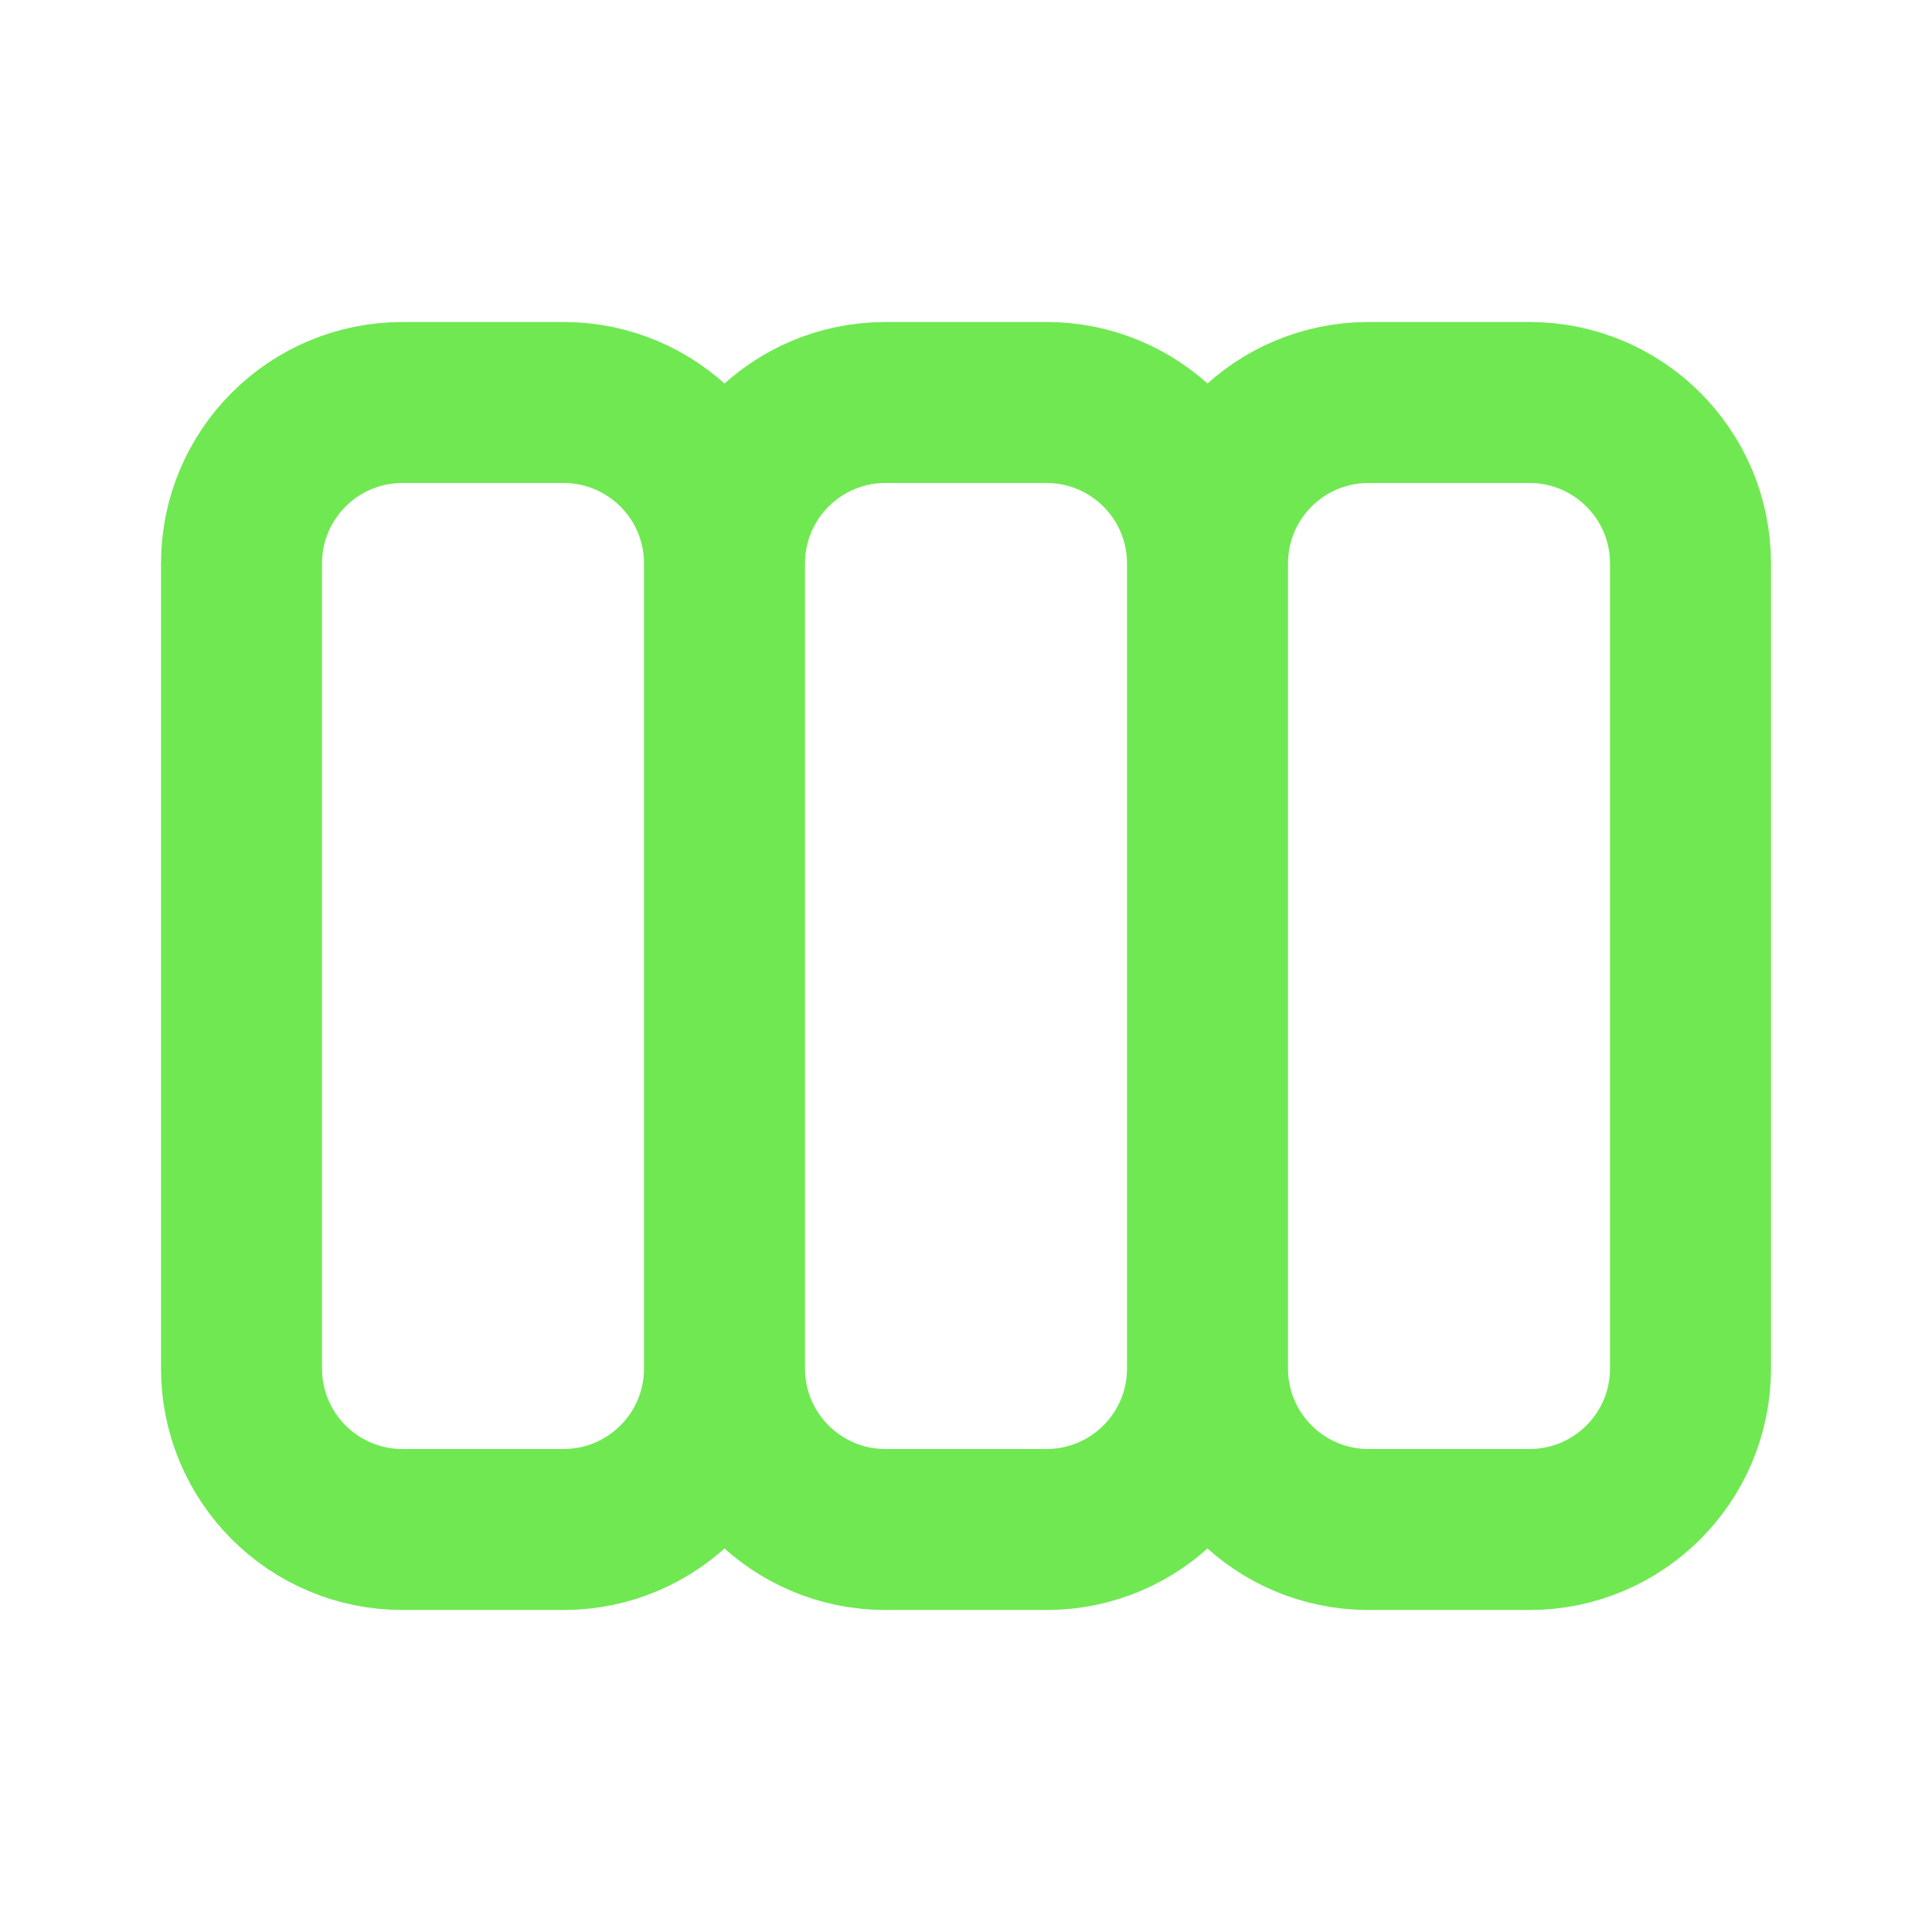 <?xml version="1.0" encoding="UTF-8"?> <svg xmlns="http://www.w3.org/2000/svg" width="24" height="24" viewBox="0 0 24 24" fill="none"> <path d="M9 17V7M9 17C9 18.105 8.105 19 7 19H5C3.895 19 3 18.105 3 17V7C3 5.895 3.895 5 5 5H7C8.105 5 9 5.895 9 7M9 17C9 18.105 9.895 19 11 19H13C14.105 19 15 18.105 15 17M9 7C9 5.895 9.895 5 11 5H13C14.105 5 15 5.895 15 7M15 17V7M15 17C15 18.105 15.895 19 17 19H19C20.105 19 21 18.105 21 17V7C21 5.895 20.105 5 19 5H17C15.895 5 15 5.895 15 7" stroke="#70E852" stroke-width="2" stroke-linecap="round" stroke-linejoin="round"></path> </svg> 